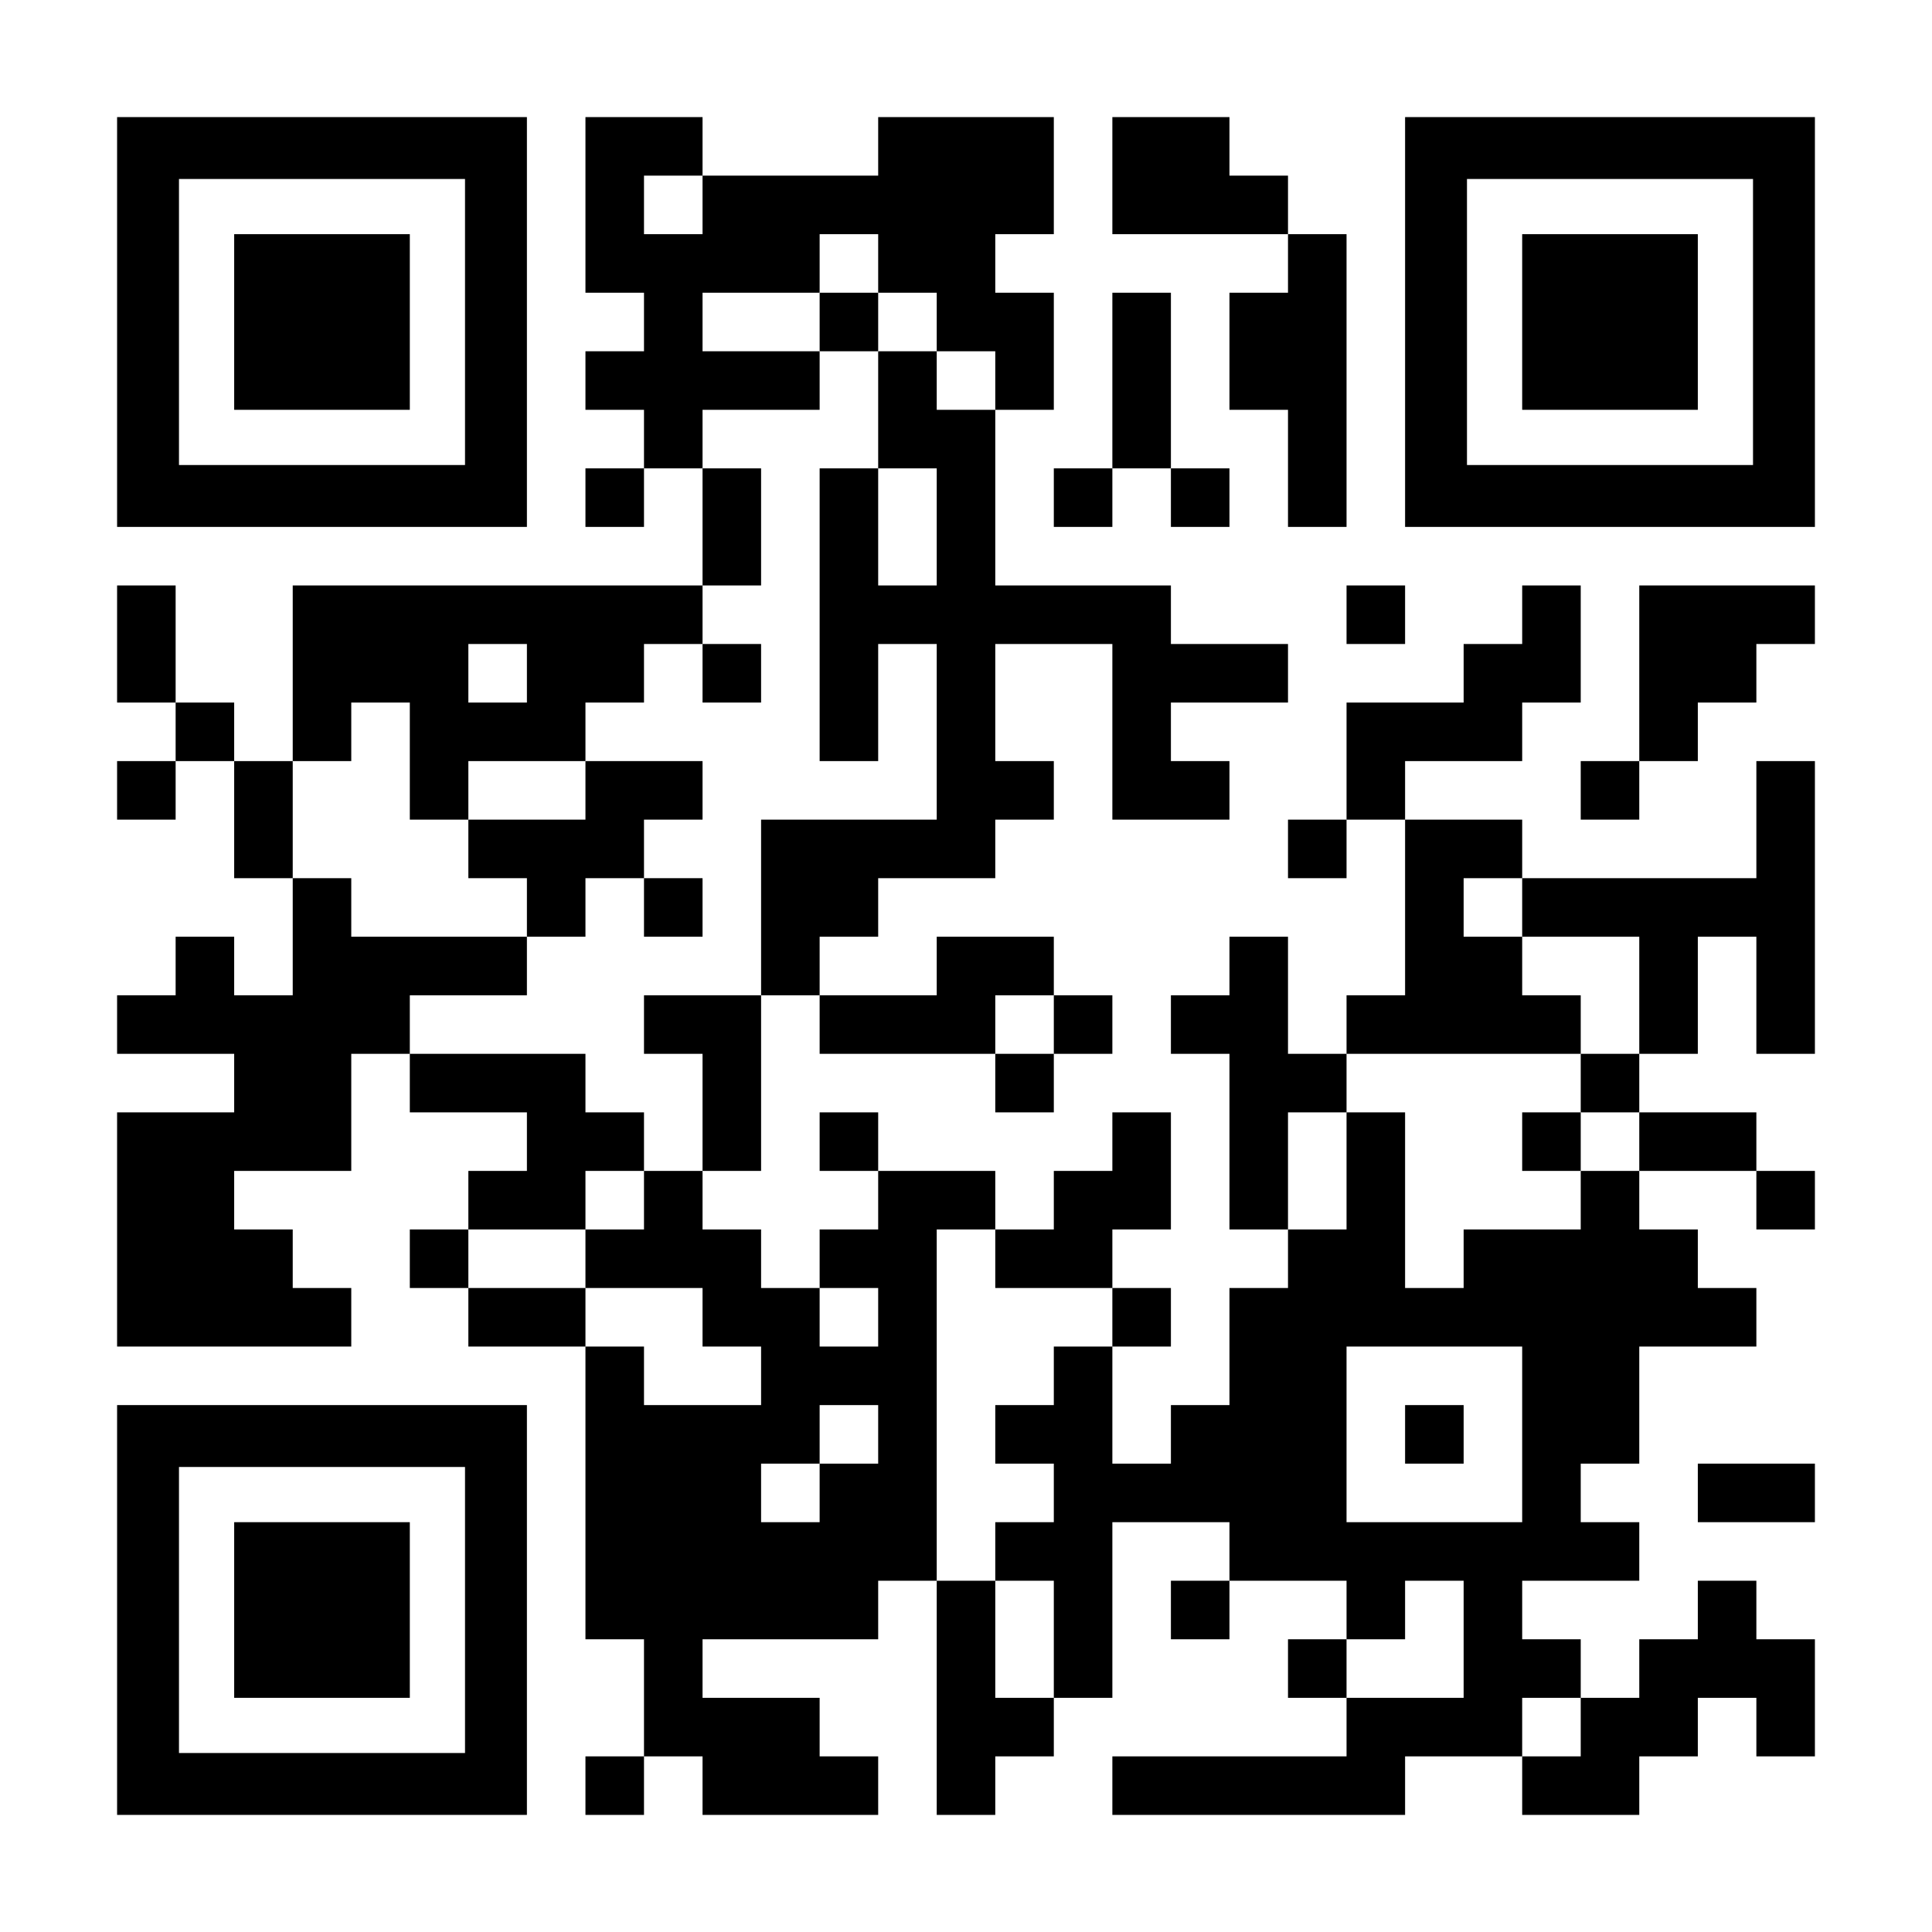 <?xml version="1.0" encoding="UTF-8" standalone="yes"?>
<svg version="1.0" xmlns="http://www.w3.org/2000/svg" width="1155px" height="1155px" viewBox="0 0 1155 1155" preserveAspectRatio="xMidYMid meet">
  <g transform="translate(0,1155) scale(0.1,-0.1)" fill="#000000" stroke="none">
    <path d="M700 9625 l0 -1225 1225 0 1225 0 0 1225 0 1225 -1225 0 -1225 0 0
-1225z m2080 0 l0 -855 -855 0 -855 0 0 855 0 855 855 0 855 0 0 -855z"/>
    <path d="M1400 9625 l0 -525 525 0 525 0 0 525 0 525 -525 0 -525 0 0 -525z"/>
    <path d="M3500 10325 l0 -525 175 0 175 0 0 -175 0 -175 -175 0 -175 0 0 -175
0 -175 175 0 175 0 0 -175 0 -175 -175 0 -175 0 0 -175 0 -175 175 0 175 0 0
175 0 175 175 0 175 0 0 -350 0 -350 -1225 0 -1225 0 0 -525 0 -525 -175 0
-175 0 0 175 0 175 -175 0 -175 0 0 350 0 350 -175 0 -175 0 0 -350 0 -350
175 0 175 0 0 -175 0 -175 -175 0 -175 0 0 -175 0 -175 175 0 175 0 0 175 0
175 175 0 175 0 0 -350 0 -350 175 0 175 0 0 -350 0 -350 -175 0 -175 0 0 175
0 175 -175 0 -175 0 0 -175 0 -175 -175 0 -175 0 0 -175 0 -175 350 0 350 0 0
-175 0 -175 -350 0 -350 0 0 -700 0 -700 700 0 700 0 0 175 0 175 -175 0 -175
0 0 175 0 175 -175 0 -175 0 0 175 0 175 350 0 350 0 0 350 0 350 175 0 175 0
0 -175 0 -175 350 0 350 0 0 -175 0 -175 -175 0 -175 0 0 -175 0 -175 -175 0
-175 0 0 -175 0 -175 175 0 175 0 0 -175 0 -175 350 0 350 0 0 -875 0 -875
175 0 175 0 0 -350 0 -350 -175 0 -175 0 0 -175 0 -175 175 0 175 0 0 175 0
175 175 0 175 0 0 -175 0 -175 525 0 525 0 0 175 0 175 -175 0 -175 0 0 175 0
175 -350 0 -350 0 0 175 0 175 525 0 525 0 0 175 0 175 175 0 175 0 0 -700 0
-700 175 0 175 0 0 175 0 175 175 0 175 0 0 175 0 175 175 0 175 0 0 525 0
525 350 0 350 0 0 -175 0 -175 -175 0 -175 0 0 -175 0 -175 175 0 175 0 0 175
0 175 350 0 350 0 0 -175 0 -175 -175 0 -175 0 0 -175 0 -175 175 0 175 0 0
-175 0 -175 -700 0 -700 0 0 -175 0 -175 875 0 875 0 0 175 0 175 350 0 350 0
0 -175 0 -175 350 0 350 0 0 175 0 175 175 0 175 0 0 175 0 175 175 0 175 0 0
-175 0 -175 175 0 175 0 0 350 0 350 -175 0 -175 0 0 175 0 175 -175 0 -175 0
0 -175 0 -175 -175 0 -175 0 0 -175 0 -175 -175 0 -175 0 0 175 0 175 -175 0
-175 0 0 175 0 175 350 0 350 0 0 175 0 175 -175 0 -175 0 0 175 0 175 175 0
175 0 0 350 0 350 350 0 350 0 0 175 0 175 -175 0 -175 0 0 175 0 175 -175 0
-175 0 0 175 0 175 350 0 350 0 0 -175 0 -175 175 0 175 0 0 175 0 175 -175 0
-175 0 0 175 0 175 -350 0 -350 0 0 175 0 175 175 0 175 0 0 350 0 350 175 0
175 0 0 -350 0 -350 175 0 175 0 0 875 0 875 -175 0 -175 0 0 -350 0 -350
-700 0 -700 0 0 175 0 175 -350 0 -350 0 0 175 0 175 350 0 350 0 0 175 0 175
175 0 175 0 0 350 0 350 -175 0 -175 0 0 -175 0 -175 -175 0 -175 0 0 -175 0
-175 -350 0 -350 0 0 -350 0 -350 -175 0 -175 0 0 -175 0 -175 175 0 175 0 0
175 0 175 175 0 175 0 0 -525 0 -525 -175 0 -175 0 0 -175 0 -175 -175 0 -175
0 0 350 0 350 -175 0 -175 0 0 -175 0 -175 -175 0 -175 0 0 -175 0 -175 175 0
175 0 0 -525 0 -525 175 0 175 0 0 -175 0 -175 -175 0 -175 0 0 -350 0 -350
-175 0 -175 0 0 -175 0 -175 -175 0 -175 0 0 350 0 350 175 0 175 0 0 175 0
175 -175 0 -175 0 0 175 0 175 175 0 175 0 0 350 0 350 -175 0 -175 0 0 -175
0 -175 -175 0 -175 0 0 -175 0 -175 -175 0 -175 0 0 175 0 175 -350 0 -350 0
0 175 0 175 -175 0 -175 0 0 -175 0 -175 175 0 175 0 0 -175 0 -175 -175 0
-175 0 0 -175 0 -175 -175 0 -175 0 0 175 0 175 -175 0 -175 0 0 175 0 175
175 0 175 0 0 525 0 525 175 0 175 0 0 -175 0 -175 525 0 525 0 0 -175 0 -175
175 0 175 0 0 175 0 175 175 0 175 0 0 175 0 175 -175 0 -175 0 0 175 0 175
-350 0 -350 0 0 -175 0 -175 -350 0 -350 0 0 175 0 175 175 0 175 0 0 175 0
175 350 0 350 0 0 175 0 175 175 0 175 0 0 175 0 175 -175 0 -175 0 0 350 0
350 350 0 350 0 0 -525 0 -525 350 0 350 0 0 175 0 175 -175 0 -175 0 0 175 0
175 350 0 350 0 0 175 0 175 -350 0 -350 0 0 175 0 175 -525 0 -525 0 0 525 0
525 175 0 175 0 0 350 0 350 -175 0 -175 0 0 175 0 175 175 0 175 0 0 350 0
350 -525 0 -525 0 0 -175 0 -175 -525 0 -525 0 0 175 0 175 -350 0 -350 0 0
-525z m700 0 l0 -175 -175 0 -175 0 0 175 0 175 175 0 175 0 0 -175z m1050
-350 l0 -175 175 0 175 0 0 -175 0 -175 175 0 175 0 0 -175 0 -175 -175 0
-175 0 0 175 0 175 -175 0 -175 0 0 -350 0 -350 175 0 175 0 0 -350 0 -350
-175 0 -175 0 0 350 0 350 -175 0 -175 0 0 -875 0 -875 175 0 175 0 0 350 0
350 175 0 175 0 0 -525 0 -525 -525 0 -525 0 0 -525 0 -525 -350 0 -350 0 0
-175 0 -175 175 0 175 0 0 -350 0 -350 -175 0 -175 0 0 -175 0 -175 -175 0
-175 0 0 -175 0 -175 350 0 350 0 0 -175 0 -175 175 0 175 0 0 -175 0 -175
-350 0 -350 0 0 175 0 175 -175 0 -175 0 0 175 0 175 -350 0 -350 0 0 175 0
175 350 0 350 0 0 175 0 175 175 0 175 0 0 175 0 175 -175 0 -175 0 0 175 0
175 -525 0 -525 0 0 175 0 175 350 0 350 0 0 175 0 175 -525 0 -525 0 0 175 0
175 -175 0 -175 0 0 350 0 350 175 0 175 0 0 175 0 175 175 0 175 0 0 -350 0
-350 175 0 175 0 0 175 0 175 350 0 350 0 0 175 0 175 175 0 175 0 0 175 0
175 175 0 175 0 0 175 0 175 175 0 175 0 0 350 0 350 -175 0 -175 0 0 175 0
175 350 0 350 0 0 175 0 175 -350 0 -350 0 0 175 0 175 350 0 350 0 0 175 0
175 175 0 175 0 0 -175z m-2100 -2450 l0 -175 -175 0 -175 0 0 175 0 175 175
0 175 0 0 -175z m5950 -1400 l0 -175 350 0 350 0 0 -350 0 -350 -175 0 -175 0
0 -175 0 -175 175 0 175 0 0 -175 0 -175 -175 0 -175 0 0 -175 0 -175 -350 0
-350 0 0 -175 0 -175 -175 0 -175 0 0 525 0 525 -175 0 -175 0 0 -350 0 -350
-175 0 -175 0 0 350 0 350 175 0 175 0 0 175 0 175 700 0 700 0 0 175 0 175
-175 0 -175 0 0 175 0 175 -175 0 -175 0 0 175 0 175 175 0 175 0 0 -175z
m-2800 -700 l0 -175 -175 0 -175 0 0 175 0 175 175 0 175 0 0 -175z m-350
-1400 l0 -175 350 0 350 0 0 -175 0 -175 -175 0 -175 0 0 -175 0 -175 -175 0
-175 0 0 -175 0 -175 175 0 175 0 0 -175 0 -175 -175 0 -175 0 0 -175 0 -175
175 0 175 0 0 -350 0 -350 -175 0 -175 0 0 350 0 350 -175 0 -175 0 0 1050 0
1050 175 0 175 0 0 -175z m-700 -350 l0 -175 -175 0 -175 0 0 175 0 175 175 0
175 0 0 -175z m3850 -700 l0 -525 -525 0 -525 0 0 525 0 525 525 0 525 0 0
-525z m-3850 0 l0 -175 -175 0 -175 0 0 -175 0 -175 -175 0 -175 0 0 175 0
175 175 0 175 0 0 175 0 175 175 0 175 0 0 -175z m3500 -1225 l0 -350 -350 0
-350 0 0 175 0 175 175 0 175 0 0 175 0 175 175 0 175 0 0 -350z m700 -525 l0
-175 -175 0 -175 0 0 175 0 175 175 0 175 0 0 -175z"/>
    <path d="M4900 9625 l0 -175 175 0 175 0 0 175 0 175 -175 0 -175 0 0 -175z"/>
    <path d="M4200 7525 l0 -175 175 0 175 0 0 175 0 175 -175 0 -175 0 0 -175z"/>
    <path d="M3500 6825 l0 -175 -350 0 -350 0 0 -175 0 -175 175 0 175 0 0 -175
0 -175 175 0 175 0 0 175 0 175 175 0 175 0 0 -175 0 -175 175 0 175 0 0 175
0 175 -175 0 -175 0 0 175 0 175 175 0 175 0 0 175 0 175 -350 0 -350 0 0
-175z"/>
    <path d="M9100 4725 l0 -175 175 0 175 0 0 175 0 175 -175 0 -175 0 0 -175z"/>
    <path d="M8400 2975 l0 -175 175 0 175 0 0 175 0 175 -175 0 -175 0 0 -175z"/>
    <path d="M6650 10500 l0 -350 525 0 525 0 0 -175 0 -175 -175 0 -175 0 0 -350
0 -350 175 0 175 0 0 -350 0 -350 175 0 175 0 0 875 0 875 -175 0 -175 0 0
175 0 175 -175 0 -175 0 0 175 0 175 -350 0 -350 0 0 -350z"/>
    <path d="M8400 9625 l0 -1225 1225 0 1225 0 0 1225 0 1225 -1225 0 -1225 0 0
-1225z m2080 0 l0 -855 -855 0 -855 0 0 855 0 855 855 0 855 0 0 -855z"/>
    <path d="M9100 9625 l0 -525 525 0 525 0 0 525 0 525 -525 0 -525 0 0 -525z"/>
    <path d="M6650 9275 l0 -525 -175 0 -175 0 0 -175 0 -175 175 0 175 0 0 175 0
175 175 0 175 0 0 -175 0 -175 175 0 175 0 0 175 0 175 -175 0 -175 0 0 525 0
525 -175 0 -175 0 0 -525z"/>
    <path d="M8050 7875 l0 -175 175 0 175 0 0 175 0 175 -175 0 -175 0 0 -175z"/>
    <path d="M9800 7525 l0 -525 -175 0 -175 0 0 -175 0 -175 175 0 175 0 0 175 0
175 175 0 175 0 0 175 0 175 175 0 175 0 0 175 0 175 175 0 175 0 0 175 0 175
-525 0 -525 0 0 -525z"/>
    <path d="M700 1925 l0 -1225 1225 0 1225 0 0 1225 0 1225 -1225 0 -1225 0 0
-1225z m2080 0 l0 -855 -855 0 -855 0 0 855 0 855 855 0 855 0 0 -855z"/>
    <path d="M1400 1925 l0 -525 525 0 525 0 0 525 0 525 -525 0 -525 0 0 -525z"/>
    <path d="M10150 2625 l0 -175 350 0 350 0 0 175 0 175 -350 0 -350 0 0 -175z"/>
  </g>
</svg>